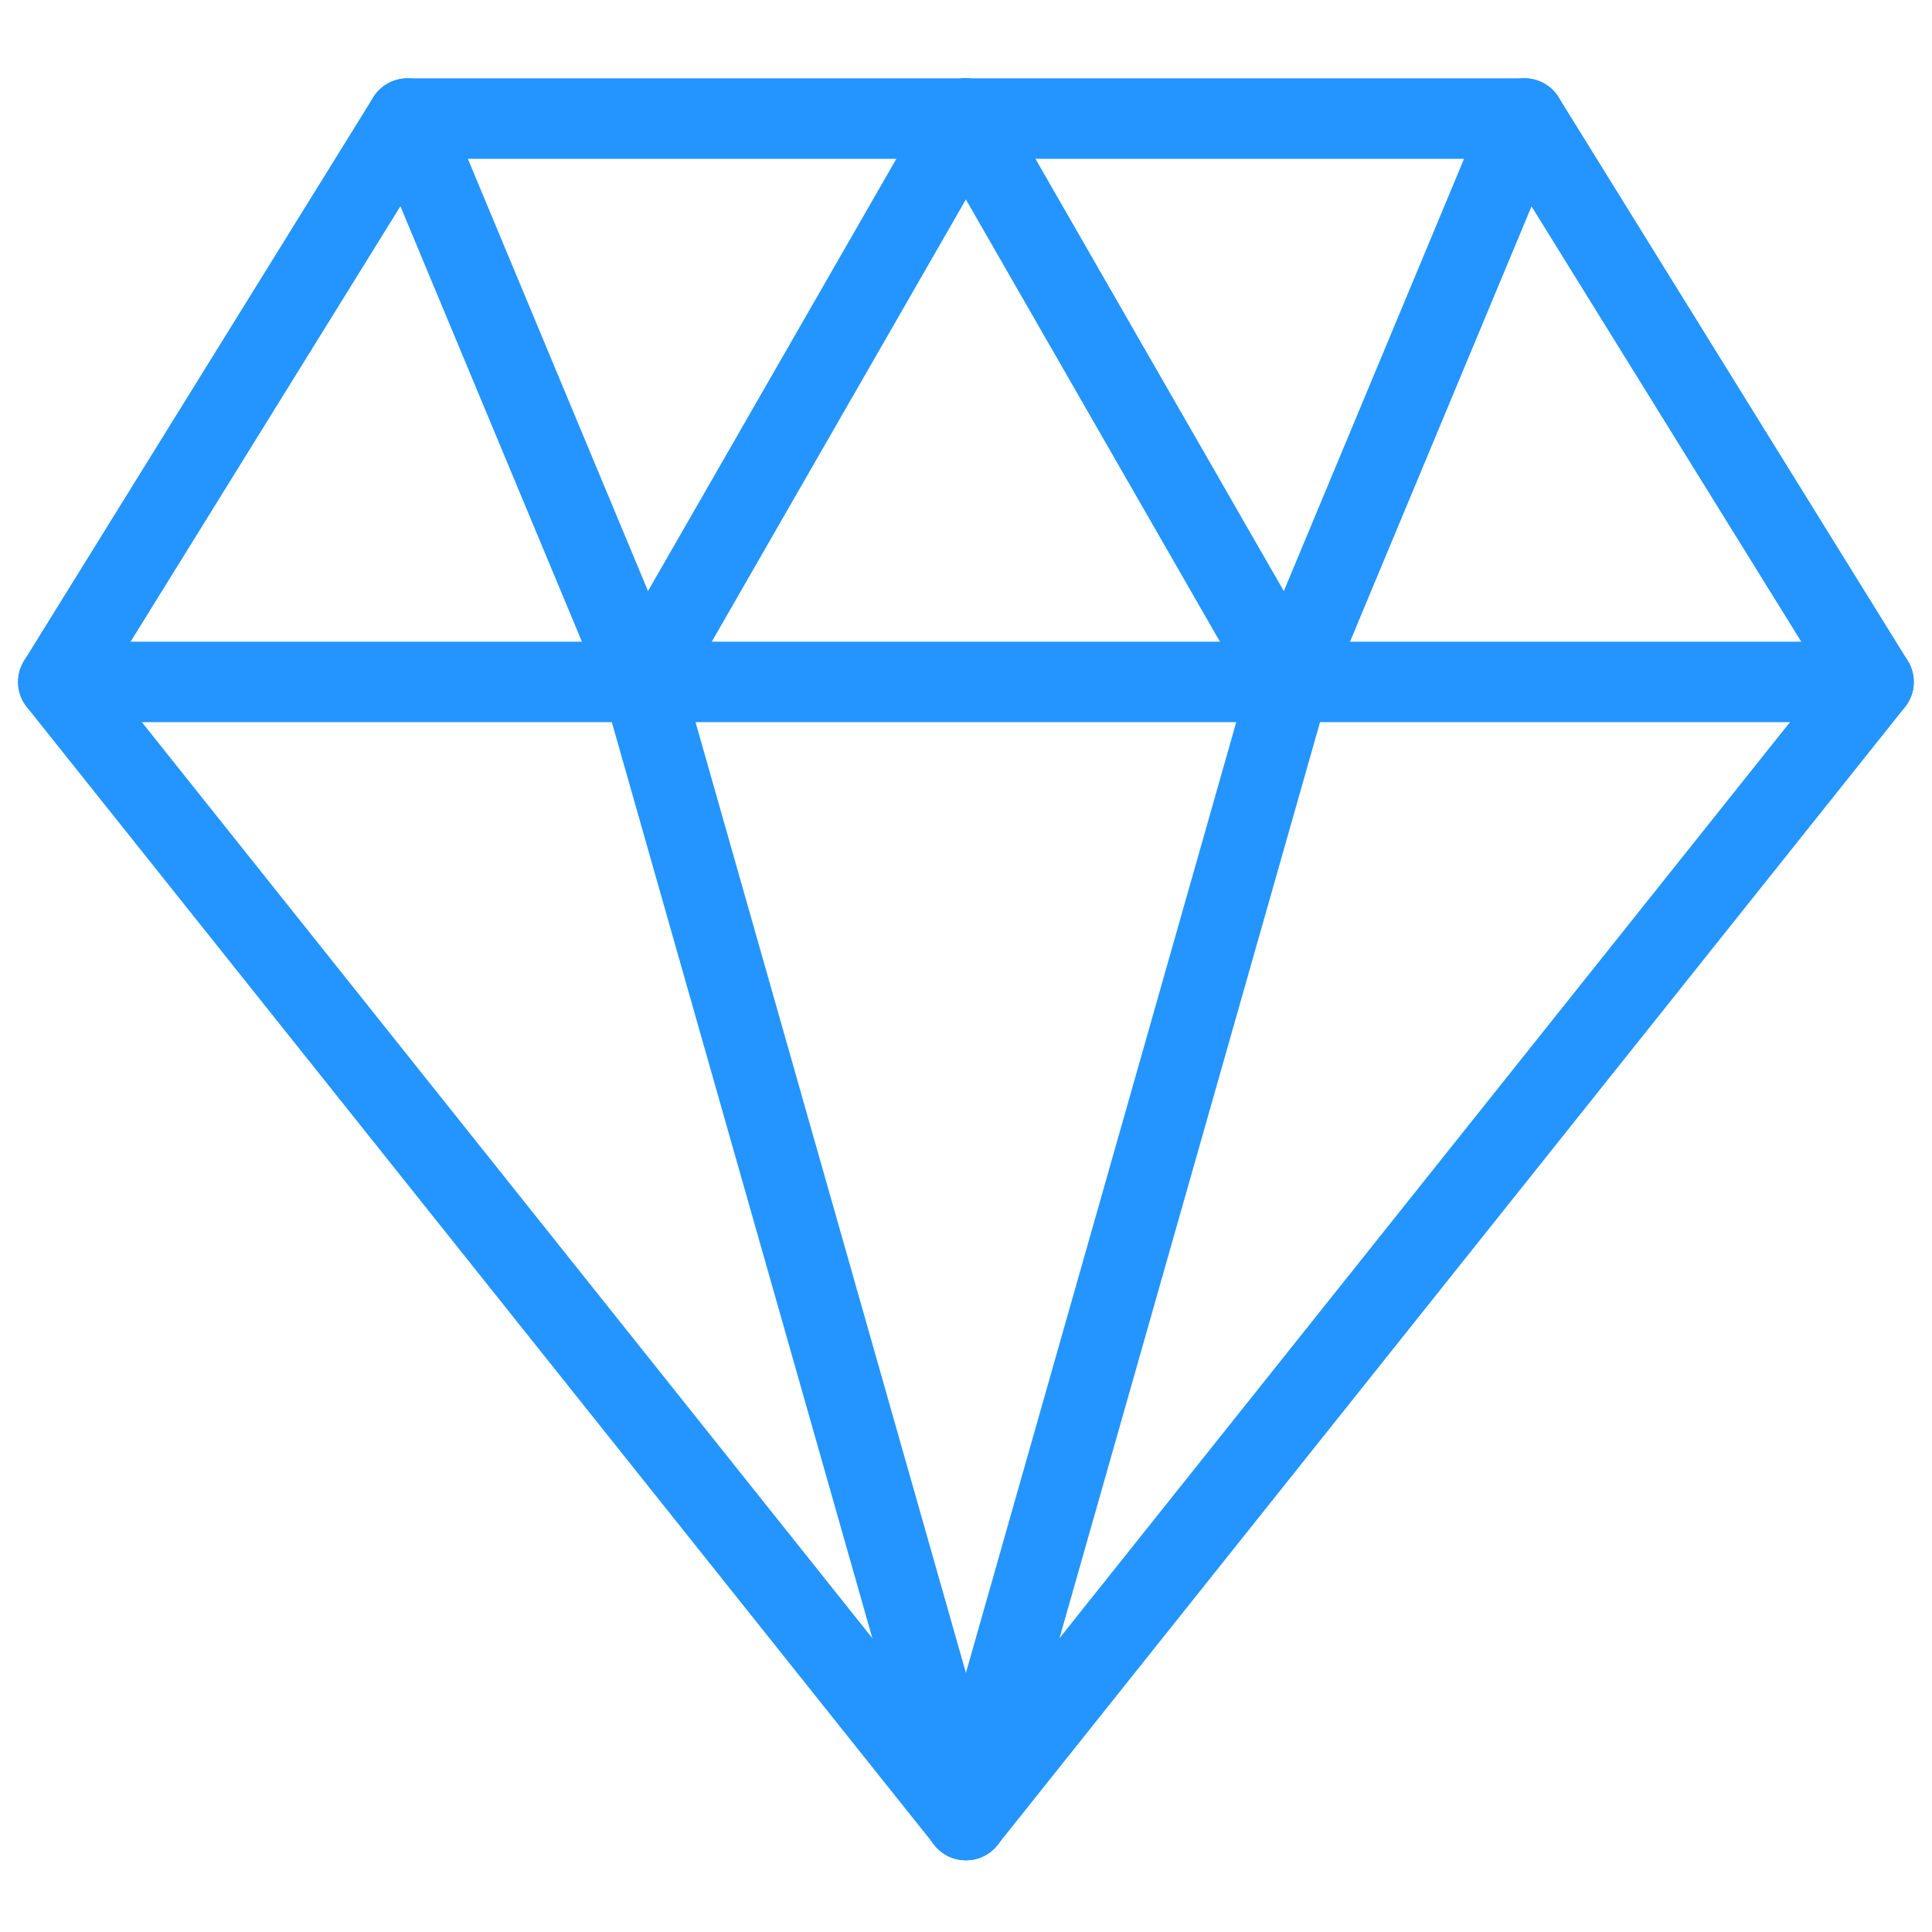 <svg version="1.1" id="Layer_1" xmlns="http://www.w3.org/2000/svg" xmlns:xlink="http://www.w3.org/1999/xlink" x="0px" y="0px"
	 viewBox="0 0 24 24" enable-background="new 0 0 24 24" xml:space="preserve">
<defs>
 	<style>
 		g {
            fill: #2495ff;
		}
 	</style>
</defs>
<g>
	<path d="M11.999,23.109c-0.152,0-0.296-0.069-0.391-0.189L0.333,8.783c-0.131-0.165-0.145-0.395-0.034-0.575
		L4.636,1.21c0.091-0.147,0.252-0.237,0.425-0.237h13.877c0.173,0,0.334,0.089,0.425,0.237l4.336,6.998
		c0.111,0.18,0.098,0.41-0.034,0.575L12.39,22.921C12.295,23.04,12.151,23.109,11.999,23.109z M1.335,8.435
		L11.999,21.808L22.663,8.435l-4.004-6.462H5.339L1.335,8.435z"/>
	<path d="M23.273,8.971H0.724c-0.276,0-0.5-0.224-0.5-0.5s0.224-0.5,0.5-0.5h22.55c0.276,0,0.5,0.224,0.5,0.5
		S23.55,8.971,23.273,8.971z"/>
	<path d="M11.998,23.109c-0.218,0-0.418-0.144-0.48-0.363L7.497,8.608C7.46,8.478,7.477,8.339,7.544,8.222l4.021-6.998
		c0.137-0.24,0.442-0.323,0.683-0.185c0.239,0.138,0.322,0.443,0.185,0.683l-3.916,6.815l3.963,13.935
		c0.076,0.266-0.078,0.542-0.344,0.617C12.09,23.104,12.044,23.109,11.998,23.109z"/>
	<path d="M11.999,23.109c-0.045,0-0.091-0.006-0.137-0.019c-0.266-0.075-0.42-0.352-0.344-0.617l3.962-13.935
		l-3.915-6.815c-0.138-0.239-0.055-0.545,0.185-0.683c0.24-0.137,0.545-0.055,0.683,0.185l4.021,6.998
		c0.067,0.117,0.084,0.256,0.047,0.386l-4.021,14.138C12.417,22.966,12.217,23.109,11.999,23.109z"/>
	<path d="M16.02,8.971c-0.065,0-0.13-0.012-0.192-0.039c-0.255-0.106-0.375-0.399-0.27-0.654l2.918-6.998
		c0.106-0.255,0.401-0.377,0.654-0.269c0.255,0.106,0.375,0.399,0.27,0.654l-2.918,6.998
		C16.401,8.855,16.215,8.971,16.02,8.971z"/>
	<path d="M7.978,8.971c-0.196,0-0.381-0.116-0.461-0.308l-2.917-6.998c-0.106-0.255,0.014-0.548,0.269-0.654
		c0.255-0.105,0.547,0.014,0.654,0.269l2.917,6.998c0.106,0.255-0.014,0.548-0.269,0.654
		C8.107,8.959,8.043,8.971,7.978,8.971z"/>
</g>
<rect y="-0" fill="none" width="24" height="24"/>
</svg>